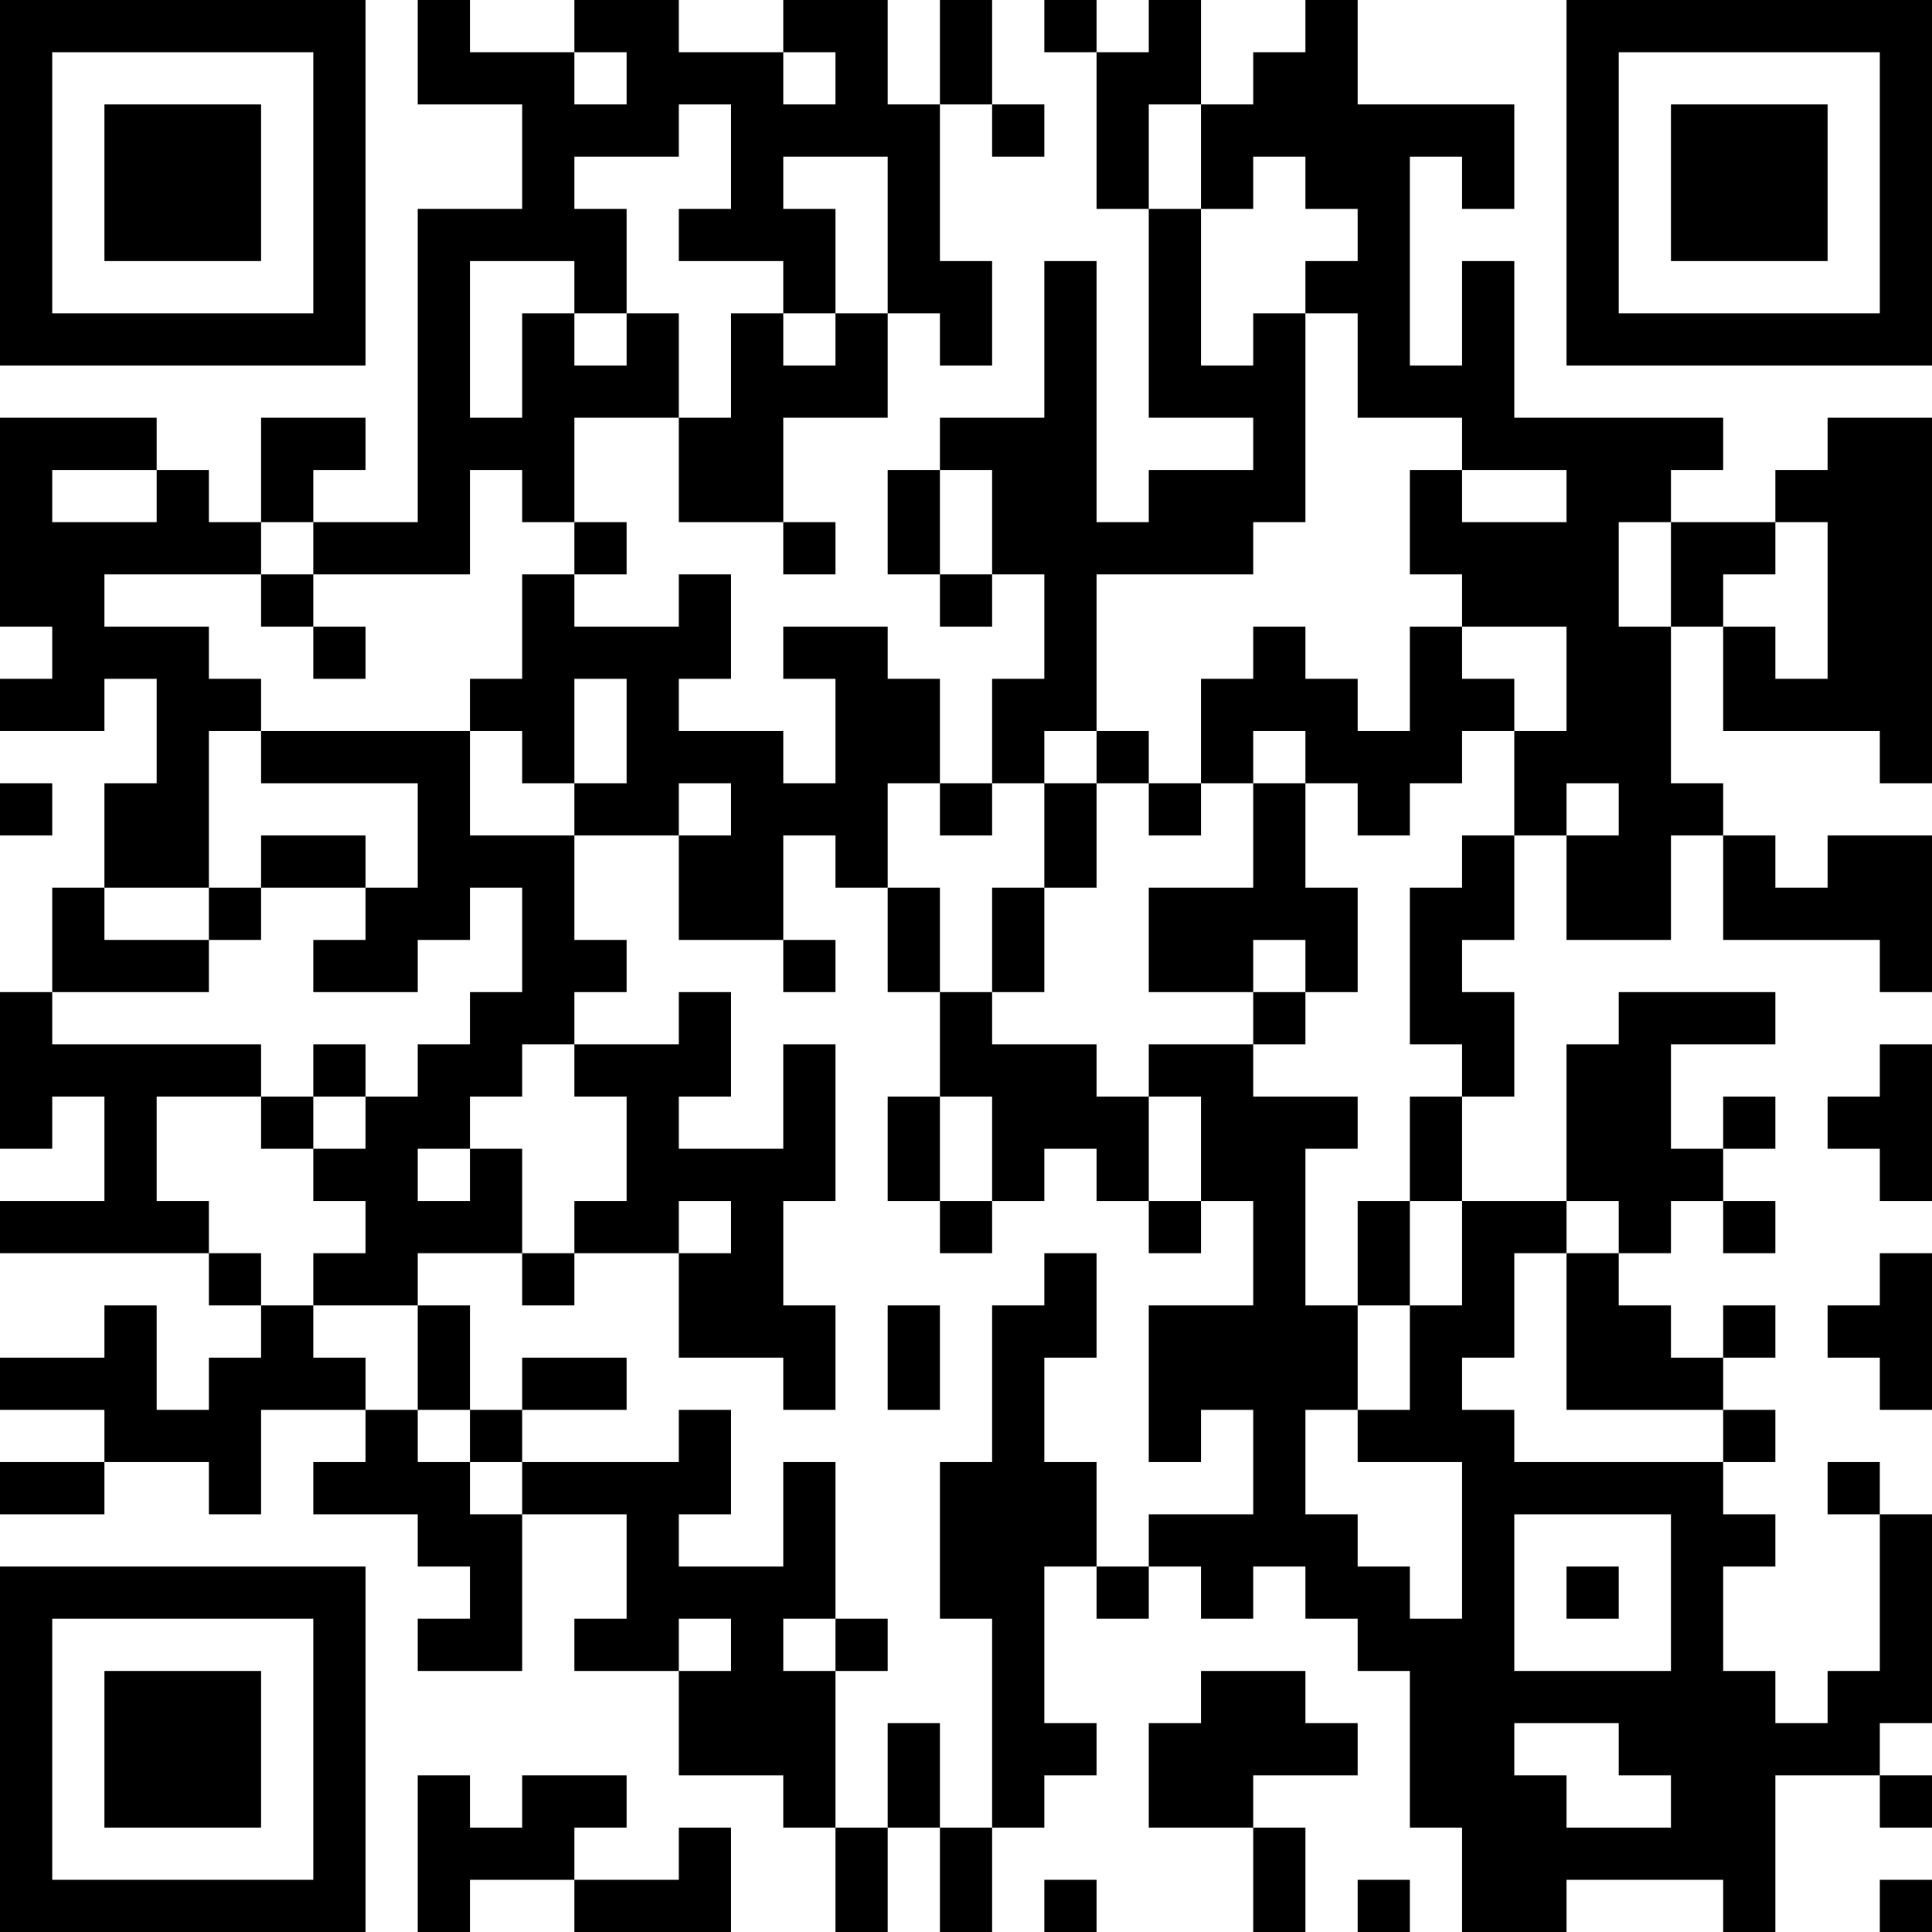 <?xml version="1.0" encoding="UTF-8"?>
<svg xmlns="http://www.w3.org/2000/svg" version="1.1" width="400" height="400" viewBox="0 0 400 400"><rect x="0" y="0" width="400" height="400" fill="#ffffff"/><g transform="scale(10.811)"><g transform="translate(0,0)"><path fill-rule="evenodd" d="M8 0L8 2L10 2L10 4L8 4L8 10L6 10L6 9L7 9L7 8L5 8L5 10L4 10L4 9L3 9L3 8L0 8L0 12L1 12L1 13L0 13L0 14L2 14L2 13L3 13L3 15L2 15L2 17L1 17L1 19L0 19L0 22L1 22L1 21L2 21L2 23L0 23L0 24L4 24L4 25L5 25L5 26L4 26L4 27L3 27L3 25L2 25L2 26L0 26L0 27L2 27L2 28L0 28L0 29L2 29L2 28L4 28L4 29L5 29L5 27L7 27L7 28L6 28L6 29L8 29L8 30L9 30L9 31L8 31L8 32L10 32L10 29L12 29L12 31L11 31L11 32L13 32L13 34L15 34L15 35L16 35L16 37L17 37L17 35L18 35L18 37L19 37L19 35L20 35L20 34L21 34L21 33L20 33L20 30L21 30L21 31L22 31L22 30L23 30L23 31L24 31L24 30L25 30L25 31L26 31L26 32L27 32L27 35L28 35L28 37L30 37L30 36L33 36L33 37L34 37L34 34L36 34L36 35L37 35L37 34L36 34L36 33L37 33L37 29L36 29L36 28L35 28L35 29L36 29L36 32L35 32L35 33L34 33L34 32L33 32L33 30L34 30L34 29L33 29L33 28L34 28L34 27L33 27L33 26L34 26L34 25L33 25L33 26L32 26L32 25L31 25L31 24L32 24L32 23L33 23L33 24L34 24L34 23L33 23L33 22L34 22L34 21L33 21L33 22L32 22L32 20L34 20L34 19L31 19L31 20L30 20L30 23L28 23L28 21L29 21L29 19L28 19L28 18L29 18L29 16L30 16L30 18L32 18L32 16L33 16L33 18L36 18L36 19L37 19L37 16L35 16L35 17L34 17L34 16L33 16L33 15L32 15L32 12L33 12L33 14L36 14L36 15L37 15L37 8L35 8L35 9L34 9L34 10L32 10L32 9L33 9L33 8L29 8L29 5L28 5L28 7L27 7L27 3L28 3L28 4L29 4L29 2L26 2L26 0L25 0L25 1L24 1L24 2L23 2L23 0L22 0L22 1L21 1L21 0L20 0L20 1L21 1L21 4L22 4L22 8L24 8L24 9L22 9L22 10L21 10L21 5L20 5L20 8L18 8L18 9L17 9L17 11L18 11L18 12L19 12L19 11L20 11L20 13L19 13L19 15L18 15L18 13L17 13L17 12L15 12L15 13L16 13L16 15L15 15L15 14L13 14L13 13L14 13L14 11L13 11L13 12L11 12L11 11L12 11L12 10L11 10L11 8L13 8L13 10L15 10L15 11L16 11L16 10L15 10L15 8L17 8L17 6L18 6L18 7L19 7L19 5L18 5L18 2L19 2L19 3L20 3L20 2L19 2L19 0L18 0L18 2L17 2L17 0L15 0L15 1L13 1L13 0L11 0L11 1L9 1L9 0ZM11 1L11 2L12 2L12 1ZM15 1L15 2L16 2L16 1ZM13 2L13 3L11 3L11 4L12 4L12 6L11 6L11 5L9 5L9 8L10 8L10 6L11 6L11 7L12 7L12 6L13 6L13 8L14 8L14 6L15 6L15 7L16 7L16 6L17 6L17 3L15 3L15 4L16 4L16 6L15 6L15 5L13 5L13 4L14 4L14 2ZM22 2L22 4L23 4L23 7L24 7L24 6L25 6L25 10L24 10L24 11L21 11L21 14L20 14L20 15L19 15L19 16L18 16L18 15L17 15L17 17L16 17L16 16L15 16L15 18L13 18L13 16L14 16L14 15L13 15L13 16L11 16L11 15L12 15L12 13L11 13L11 15L10 15L10 14L9 14L9 13L10 13L10 11L11 11L11 10L10 10L10 9L9 9L9 11L6 11L6 10L5 10L5 11L2 11L2 12L4 12L4 13L5 13L5 14L4 14L4 17L2 17L2 18L4 18L4 19L1 19L1 20L5 20L5 21L3 21L3 23L4 23L4 24L5 24L5 25L6 25L6 26L7 26L7 27L8 27L8 28L9 28L9 29L10 29L10 28L13 28L13 27L14 27L14 29L13 29L13 30L15 30L15 28L16 28L16 31L15 31L15 32L16 32L16 35L17 35L17 33L18 33L18 35L19 35L19 31L18 31L18 28L19 28L19 25L20 25L20 24L21 24L21 26L20 26L20 28L21 28L21 30L22 30L22 29L24 29L24 27L23 27L23 28L22 28L22 25L24 25L24 23L23 23L23 21L22 21L22 20L24 20L24 21L26 21L26 22L25 22L25 25L26 25L26 27L25 27L25 29L26 29L26 30L27 30L27 31L28 31L28 28L26 28L26 27L27 27L27 25L28 25L28 23L27 23L27 21L28 21L28 20L27 20L27 17L28 17L28 16L29 16L29 14L30 14L30 12L28 12L28 11L27 11L27 9L28 9L28 10L30 10L30 9L28 9L28 8L26 8L26 6L25 6L25 5L26 5L26 4L25 4L25 3L24 3L24 4L23 4L23 2ZM1 9L1 10L3 10L3 9ZM18 9L18 11L19 11L19 9ZM31 10L31 12L32 12L32 10ZM34 10L34 11L33 11L33 12L34 12L34 13L35 13L35 10ZM5 11L5 12L6 12L6 13L7 13L7 12L6 12L6 11ZM24 12L24 13L23 13L23 15L22 15L22 14L21 14L21 15L20 15L20 17L19 17L19 19L18 19L18 17L17 17L17 19L18 19L18 21L17 21L17 23L18 23L18 24L19 24L19 23L20 23L20 22L21 22L21 23L22 23L22 24L23 24L23 23L22 23L22 21L21 21L21 20L19 20L19 19L20 19L20 17L21 17L21 15L22 15L22 16L23 16L23 15L24 15L24 17L22 17L22 19L24 19L24 20L25 20L25 19L26 19L26 17L25 17L25 15L26 15L26 16L27 16L27 15L28 15L28 14L29 14L29 13L28 13L28 12L27 12L27 14L26 14L26 13L25 13L25 12ZM5 14L5 15L8 15L8 17L7 17L7 16L5 16L5 17L4 17L4 18L5 18L5 17L7 17L7 18L6 18L6 19L8 19L8 18L9 18L9 17L10 17L10 19L9 19L9 20L8 20L8 21L7 21L7 20L6 20L6 21L5 21L5 22L6 22L6 23L7 23L7 24L6 24L6 25L8 25L8 27L9 27L9 28L10 28L10 27L12 27L12 26L10 26L10 27L9 27L9 25L8 25L8 24L10 24L10 25L11 25L11 24L13 24L13 26L15 26L15 27L16 27L16 25L15 25L15 23L16 23L16 20L15 20L15 22L13 22L13 21L14 21L14 19L13 19L13 20L11 20L11 19L12 19L12 18L11 18L11 16L9 16L9 14ZM24 14L24 15L25 15L25 14ZM0 15L0 16L1 16L1 15ZM30 15L30 16L31 16L31 15ZM15 18L15 19L16 19L16 18ZM24 18L24 19L25 19L25 18ZM10 20L10 21L9 21L9 22L8 22L8 23L9 23L9 22L10 22L10 24L11 24L11 23L12 23L12 21L11 21L11 20ZM36 20L36 21L35 21L35 22L36 22L36 23L37 23L37 20ZM6 21L6 22L7 22L7 21ZM18 21L18 23L19 23L19 21ZM13 23L13 24L14 24L14 23ZM26 23L26 25L27 25L27 23ZM30 23L30 24L29 24L29 26L28 26L28 27L29 27L29 28L33 28L33 27L30 27L30 24L31 24L31 23ZM36 24L36 25L35 25L35 26L36 26L36 27L37 27L37 24ZM17 25L17 27L18 27L18 25ZM29 29L29 32L32 32L32 29ZM30 30L30 31L31 31L31 30ZM13 31L13 32L14 32L14 31ZM16 31L16 32L17 32L17 31ZM23 32L23 33L22 33L22 35L24 35L24 37L25 37L25 35L24 35L24 34L26 34L26 33L25 33L25 32ZM29 33L29 34L30 34L30 35L32 35L32 34L31 34L31 33ZM8 34L8 37L9 37L9 36L11 36L11 37L14 37L14 35L13 35L13 36L11 36L11 35L12 35L12 34L10 34L10 35L9 35L9 34ZM20 36L20 37L21 37L21 36ZM26 36L26 37L27 37L27 36ZM36 36L36 37L37 37L37 36ZM0 0L0 7L7 7L7 0ZM1 1L1 6L6 6L6 1ZM2 2L2 5L5 5L5 2ZM30 0L30 7L37 7L37 0ZM31 1L31 6L36 6L36 1ZM32 2L32 5L35 5L35 2ZM0 30L0 37L7 37L7 30ZM1 31L1 36L6 36L6 31ZM2 32L2 35L5 35L5 32Z" fill="#000000"/></g></g></svg>
